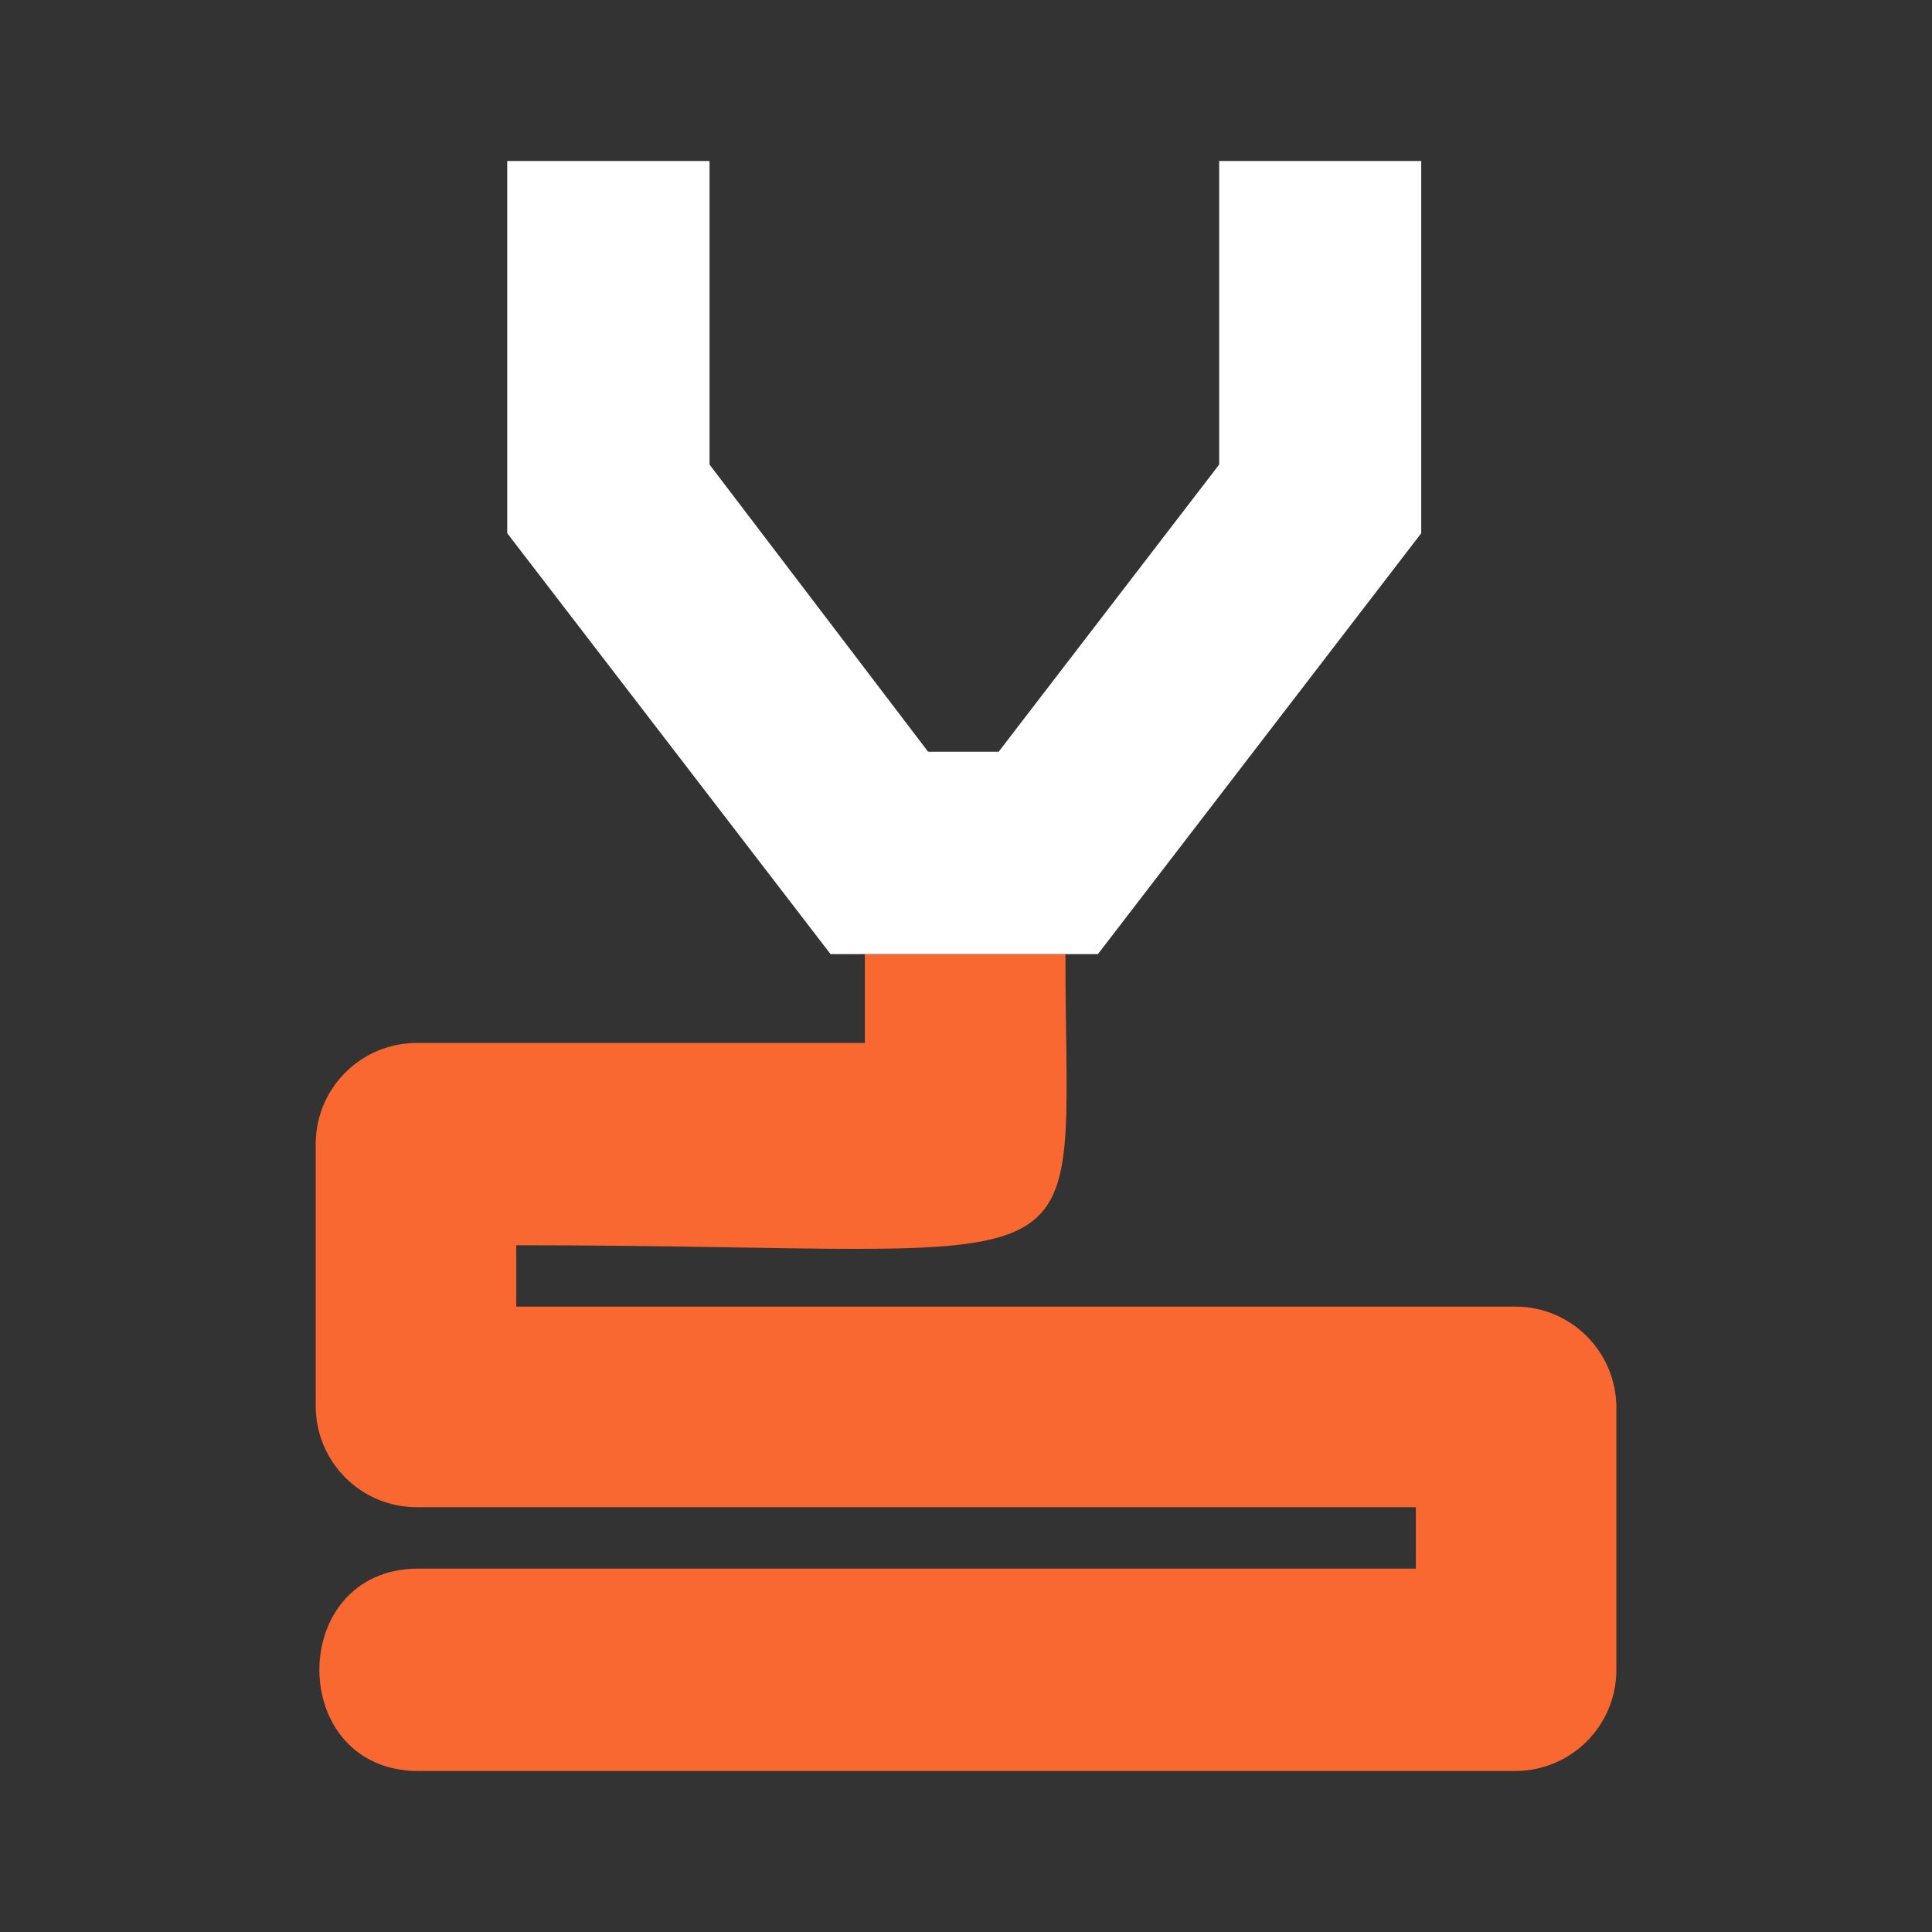 <svg version="1.1" height="24" width="24" viewBox="0 0 24 24" xmlns="http://www.w3.org/2000/svg">
  <rect x="0" y="0" width="24" height="24" fill="#333333" stroke="none"/>
  <path d="m13.235 11.852c0 4.338 0.665 3.617-6.822 3.617v0.762h12.411c0.693 0 1.255 0.562 1.255 1.257v3.257c0 0.693-0.562 1.255-1.257 1.255h-13.642c-1.617-0.018-1.617-2.496 0-2.514h12.408v-0.763h-12.411c-0.693 0-1.255-0.562-1.255-1.257v-3.255c0-0.693 0.562-1.255 1.257-1.255h5.565v-1.102h2.492z" fill="#fa6831" image-rendering="optimizeQuality"/>
  <path d="m17.655 2v4.624l-4.016 5.228h-3.322l-4.016-5.228v-4.624h2.513v3.771l2.715 3.567h0.877l2.739-3.567v-3.771z" fill="white" image-rendering="optimizeQuality"/>
</svg>
